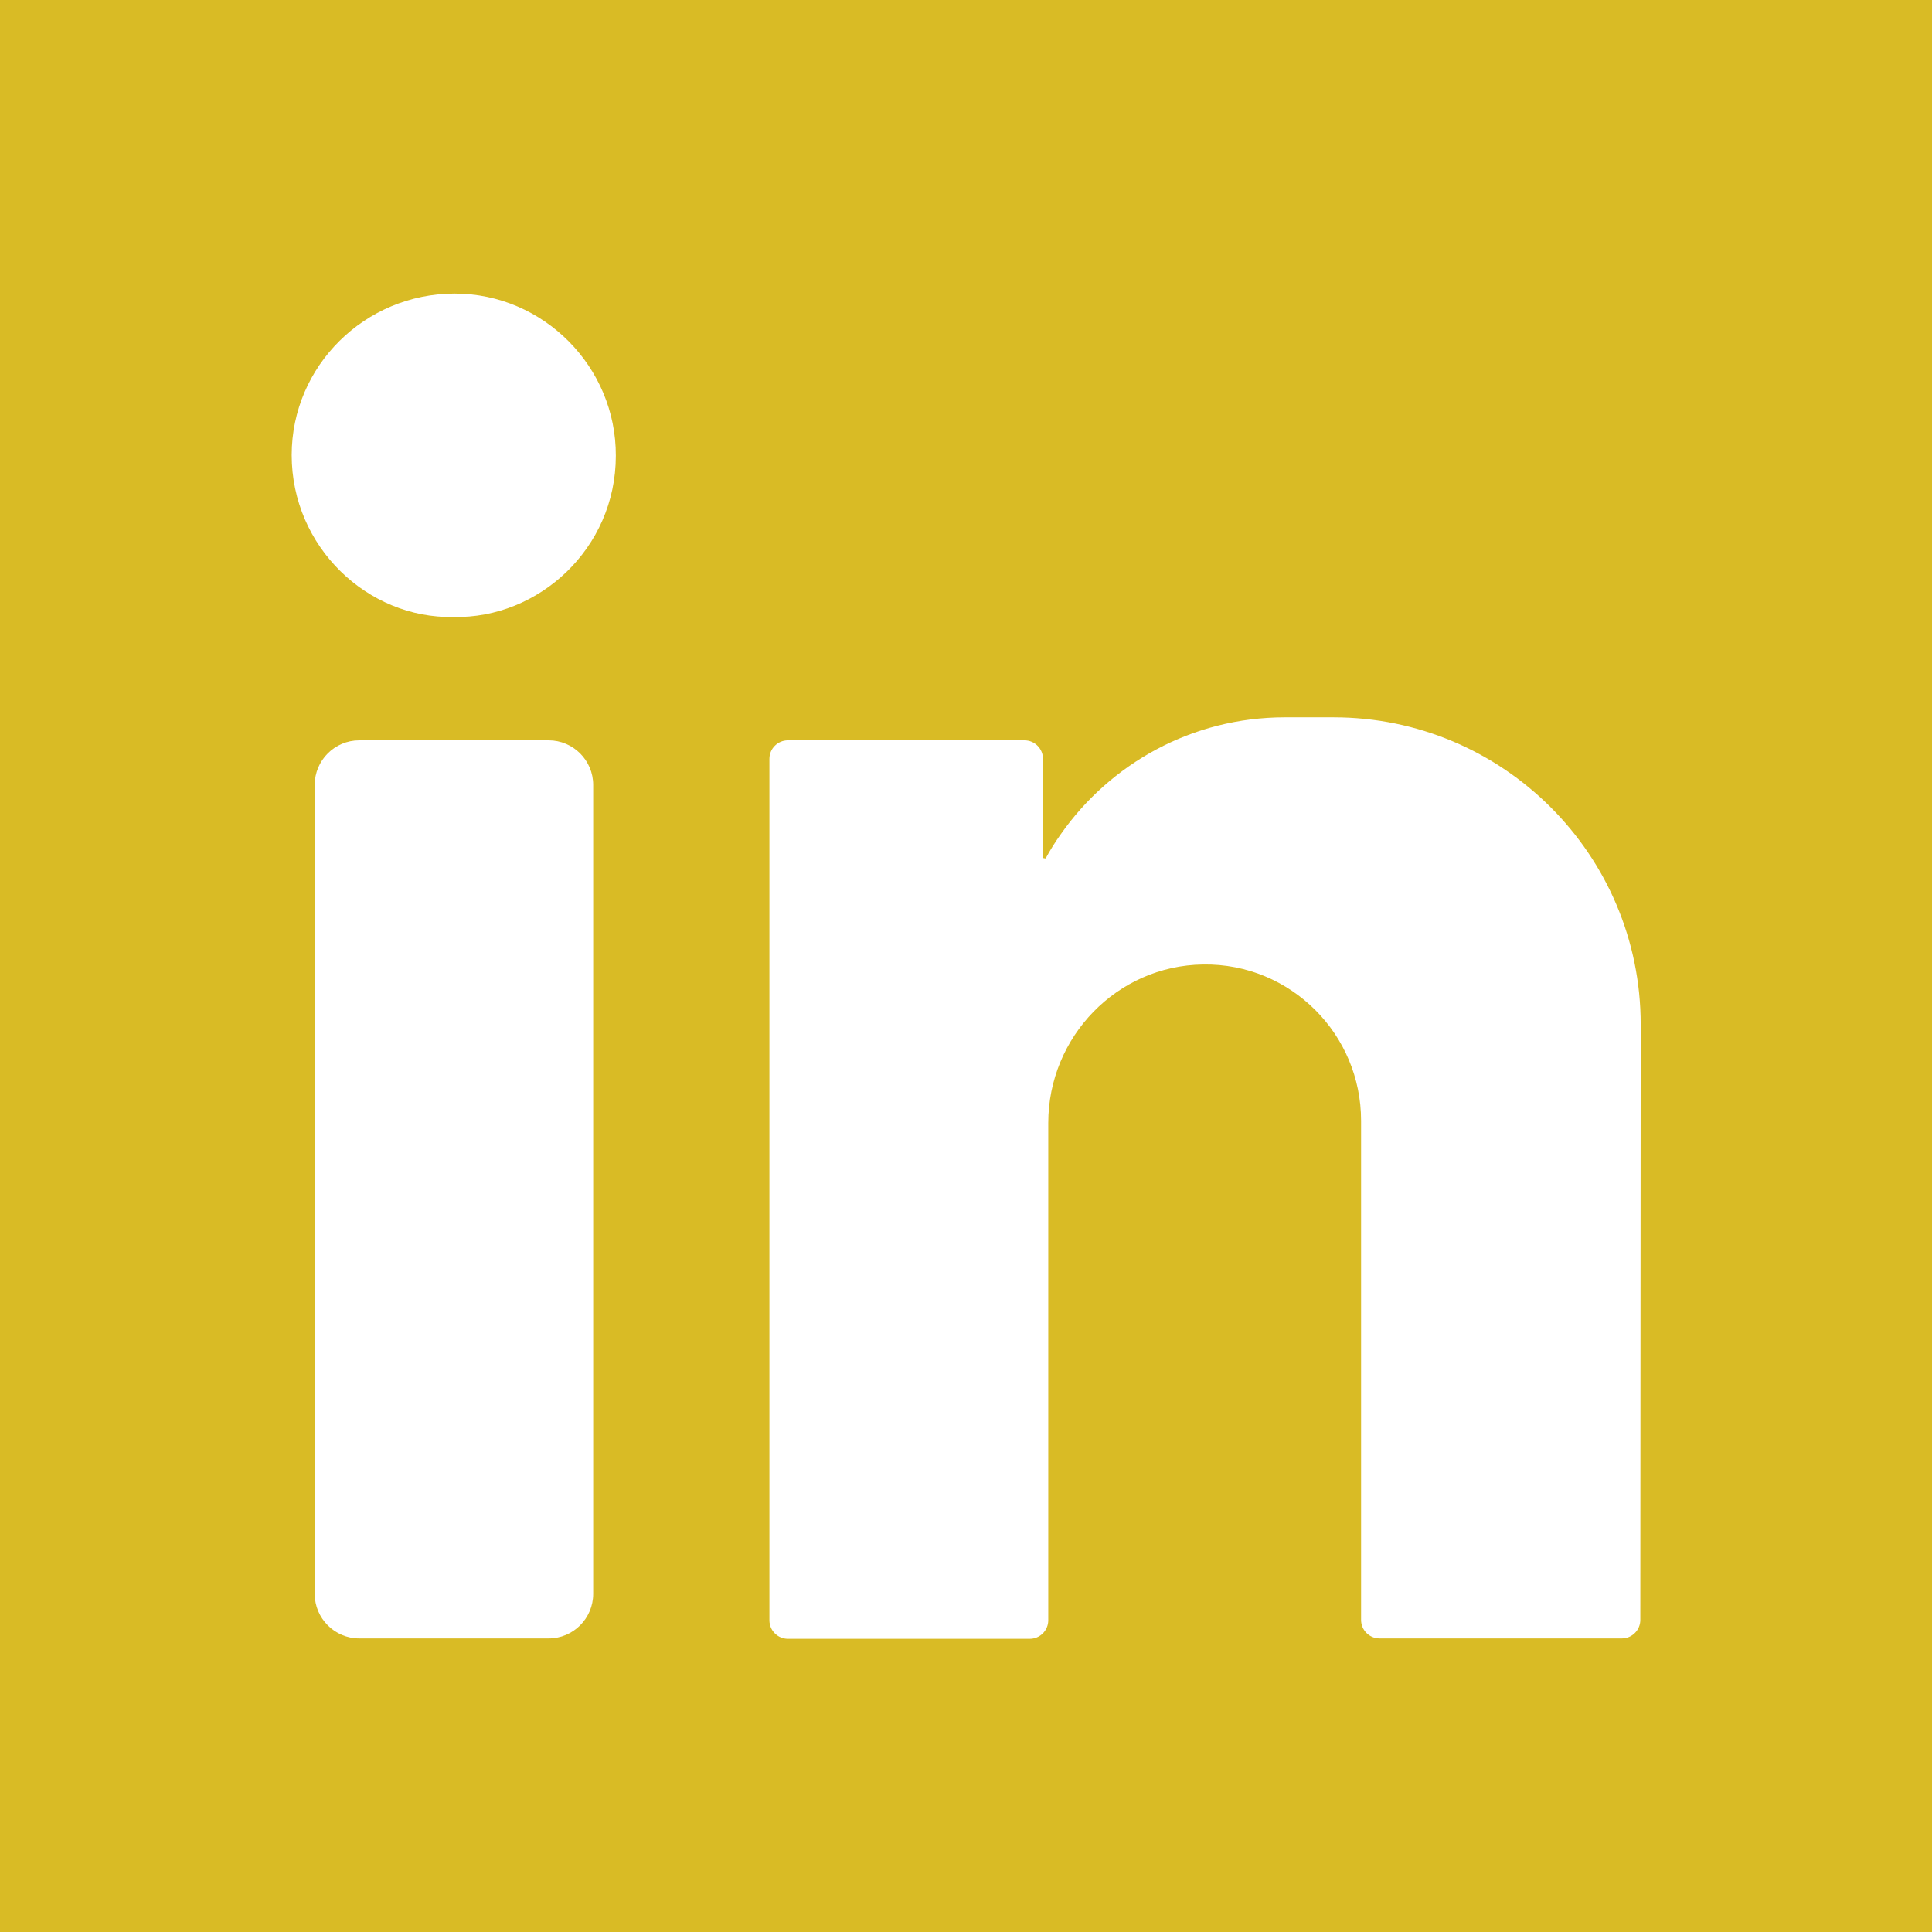 <?xml version="1.0" encoding="utf-8"?>
<!-- Generator: Adobe Illustrator 22.1.0, SVG Export Plug-In . SVG Version: 6.00 Build 0)  -->
<svg version="1.1" id="Capa_1" xmlns="http://www.w3.org/2000/svg" xmlns:xlink="http://www.w3.org/1999/xlink" x="0px" y="0px"
	 viewBox="0 0 512 512" style="enable-background:new 0 0 512 512;" xml:space="preserve">
<style type="text/css">
	.st0{fill:#D9BB25;}
</style>
<path class="st0" d="M0,0v512h512V0H0z M157.2,422.4c0,6.5-5.3,11.8-11.8,11.8H95.2c-6.5,0-11.8-5.3-11.8-11.8V208
	c0-6.5,5.3-11.8,11.8-11.8h50.2c6.5,0,11.8,5.3,11.8,11.8V422.4z M120.2,163.5c-22.8,0.5-42.9-18.6-42.9-42.9
	c0-23.6,19.4-42.8,43.2-42.8c23.5,0,42.8,19.4,42.7,43C163.2,145.4,142.7,164,120.2,163.5z M434.7,429.3c0,2.7-2.2,4.9-4.9,4.9
	l-64.2,0c-2.7,0-4.9-2.2-4.9-4.9V297c0-11.4-4.6-21.8-12.1-29.3c-7.6-7.6-18.1-12.3-29.8-12.1c-22.8,0.3-41,19.2-41,42v131.8
	c0,2.7-2.2,4.9-4.9,4.9l-64.1,0c-2.7,0-4.9-2.2-4.9-4.9V201.1c0-2.7,2.2-4.9,4.9-4.9h62.7c2.7,0,4.9,2.2,4.9,4.9v26.3
	c0,0,0.3,0,0.7,0.1c1.2-2.2,2.5-4.3,4-6.4c13.1-18.7,34.8-31,59.4-31h12.9c44.9,0,81.4,36.4,81.4,81.4L434.7,429.3L434.7,429.3z"/>
</svg>
